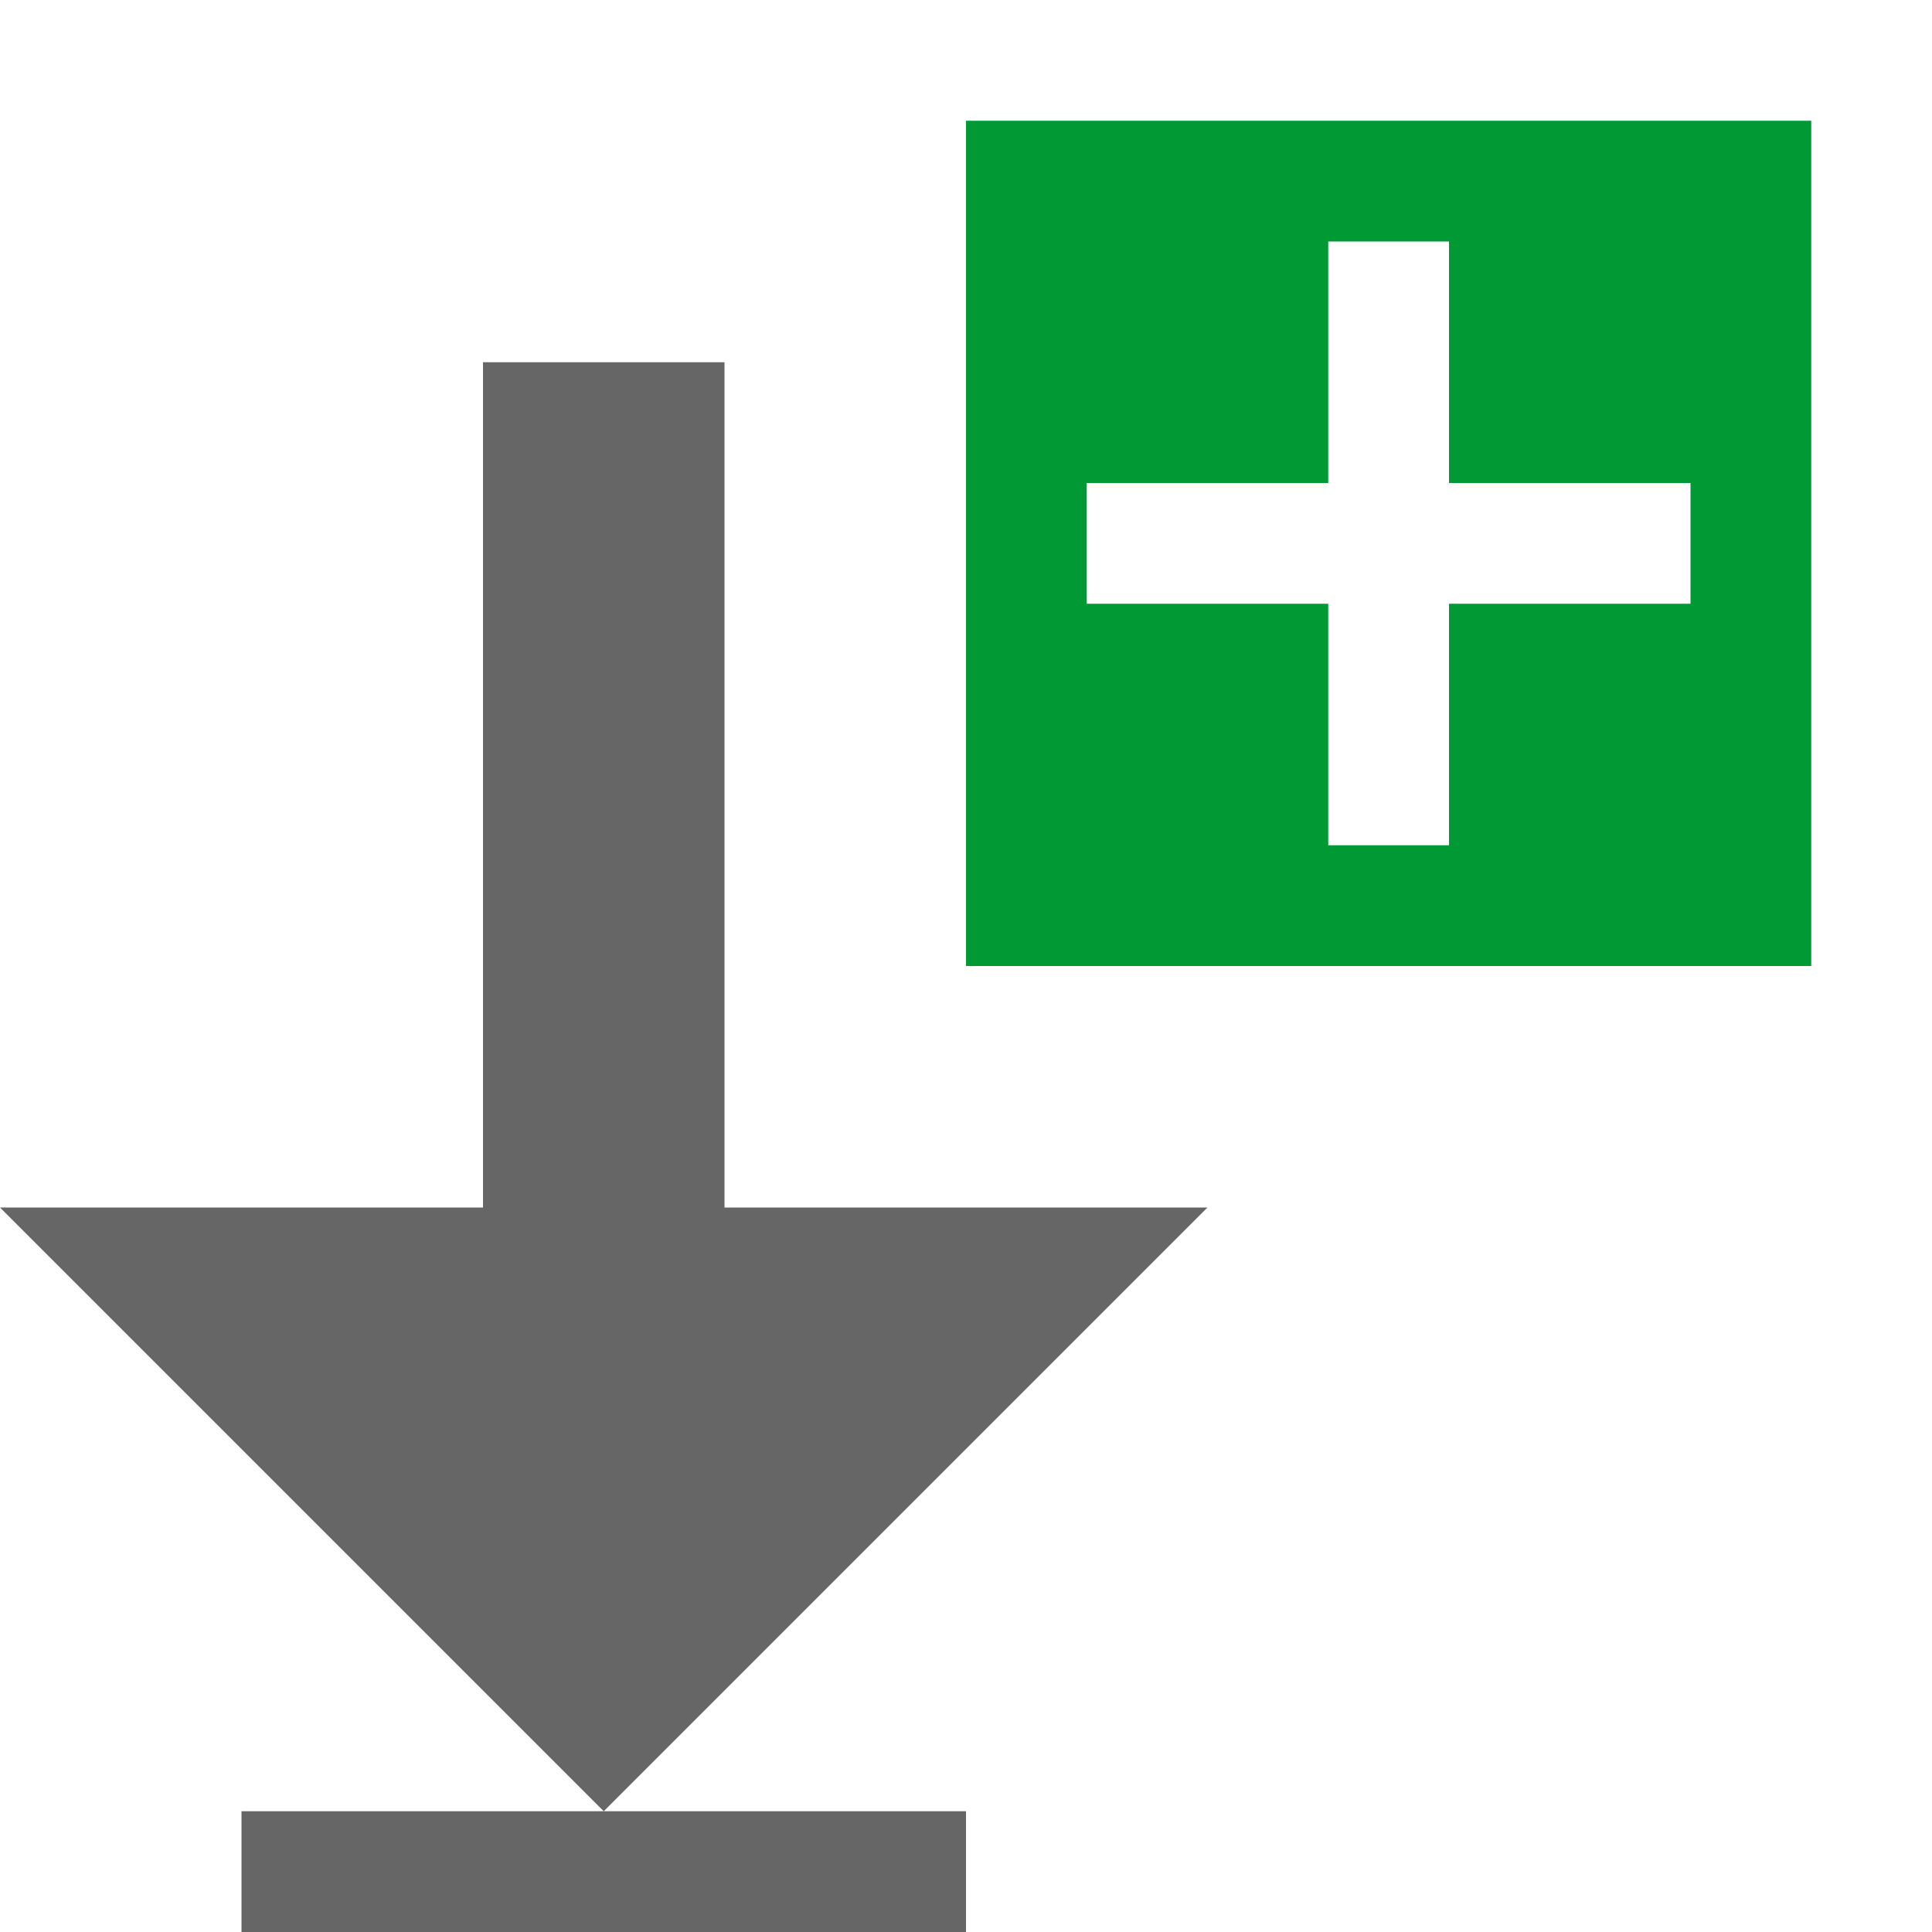 <?xml version="1.0" encoding="UTF-8"?>
<svg width="48px" height="48px" viewBox="0 0 48 48" version="1.1" xmlns="http://www.w3.org/2000/svg" xmlns:xlink="http://www.w3.org/1999/xlink">
    <!-- Generator: Sketch 52.6 (67491) - http://www.bohemiancoding.com/sketch -->
    <title>getMore</title>
    <desc>Created with Sketch.</desc>
    <g id="getMore" stroke="none" stroke-width="1" fill="none" fill-rule="evenodd">
        <rect id="container" fill="#FFFFFF" opacity="0" x="0" y="0" width="48" height="48"></rect>
        <path d="M36,15 L42,15 L42,12 L36,12 L36,6 L33,6 L33,12 L27,12 L27,15 L33,15 L33,21 L36,21 L36,15 Z M24,3 L45,3 L45,24 L24,24 L24,3 Z" id="green" fill="#009933"></path>
        <path d="M18,30 L30,30 L15,45 L0,30 L12,30 L12,9 L18,9 L18,30 Z M6,45 L24,45 L24,48 L6,48 L6,45 Z" id="obj" fill-opacity="0.6" fill="#000000"></path>
    </g>
</svg>